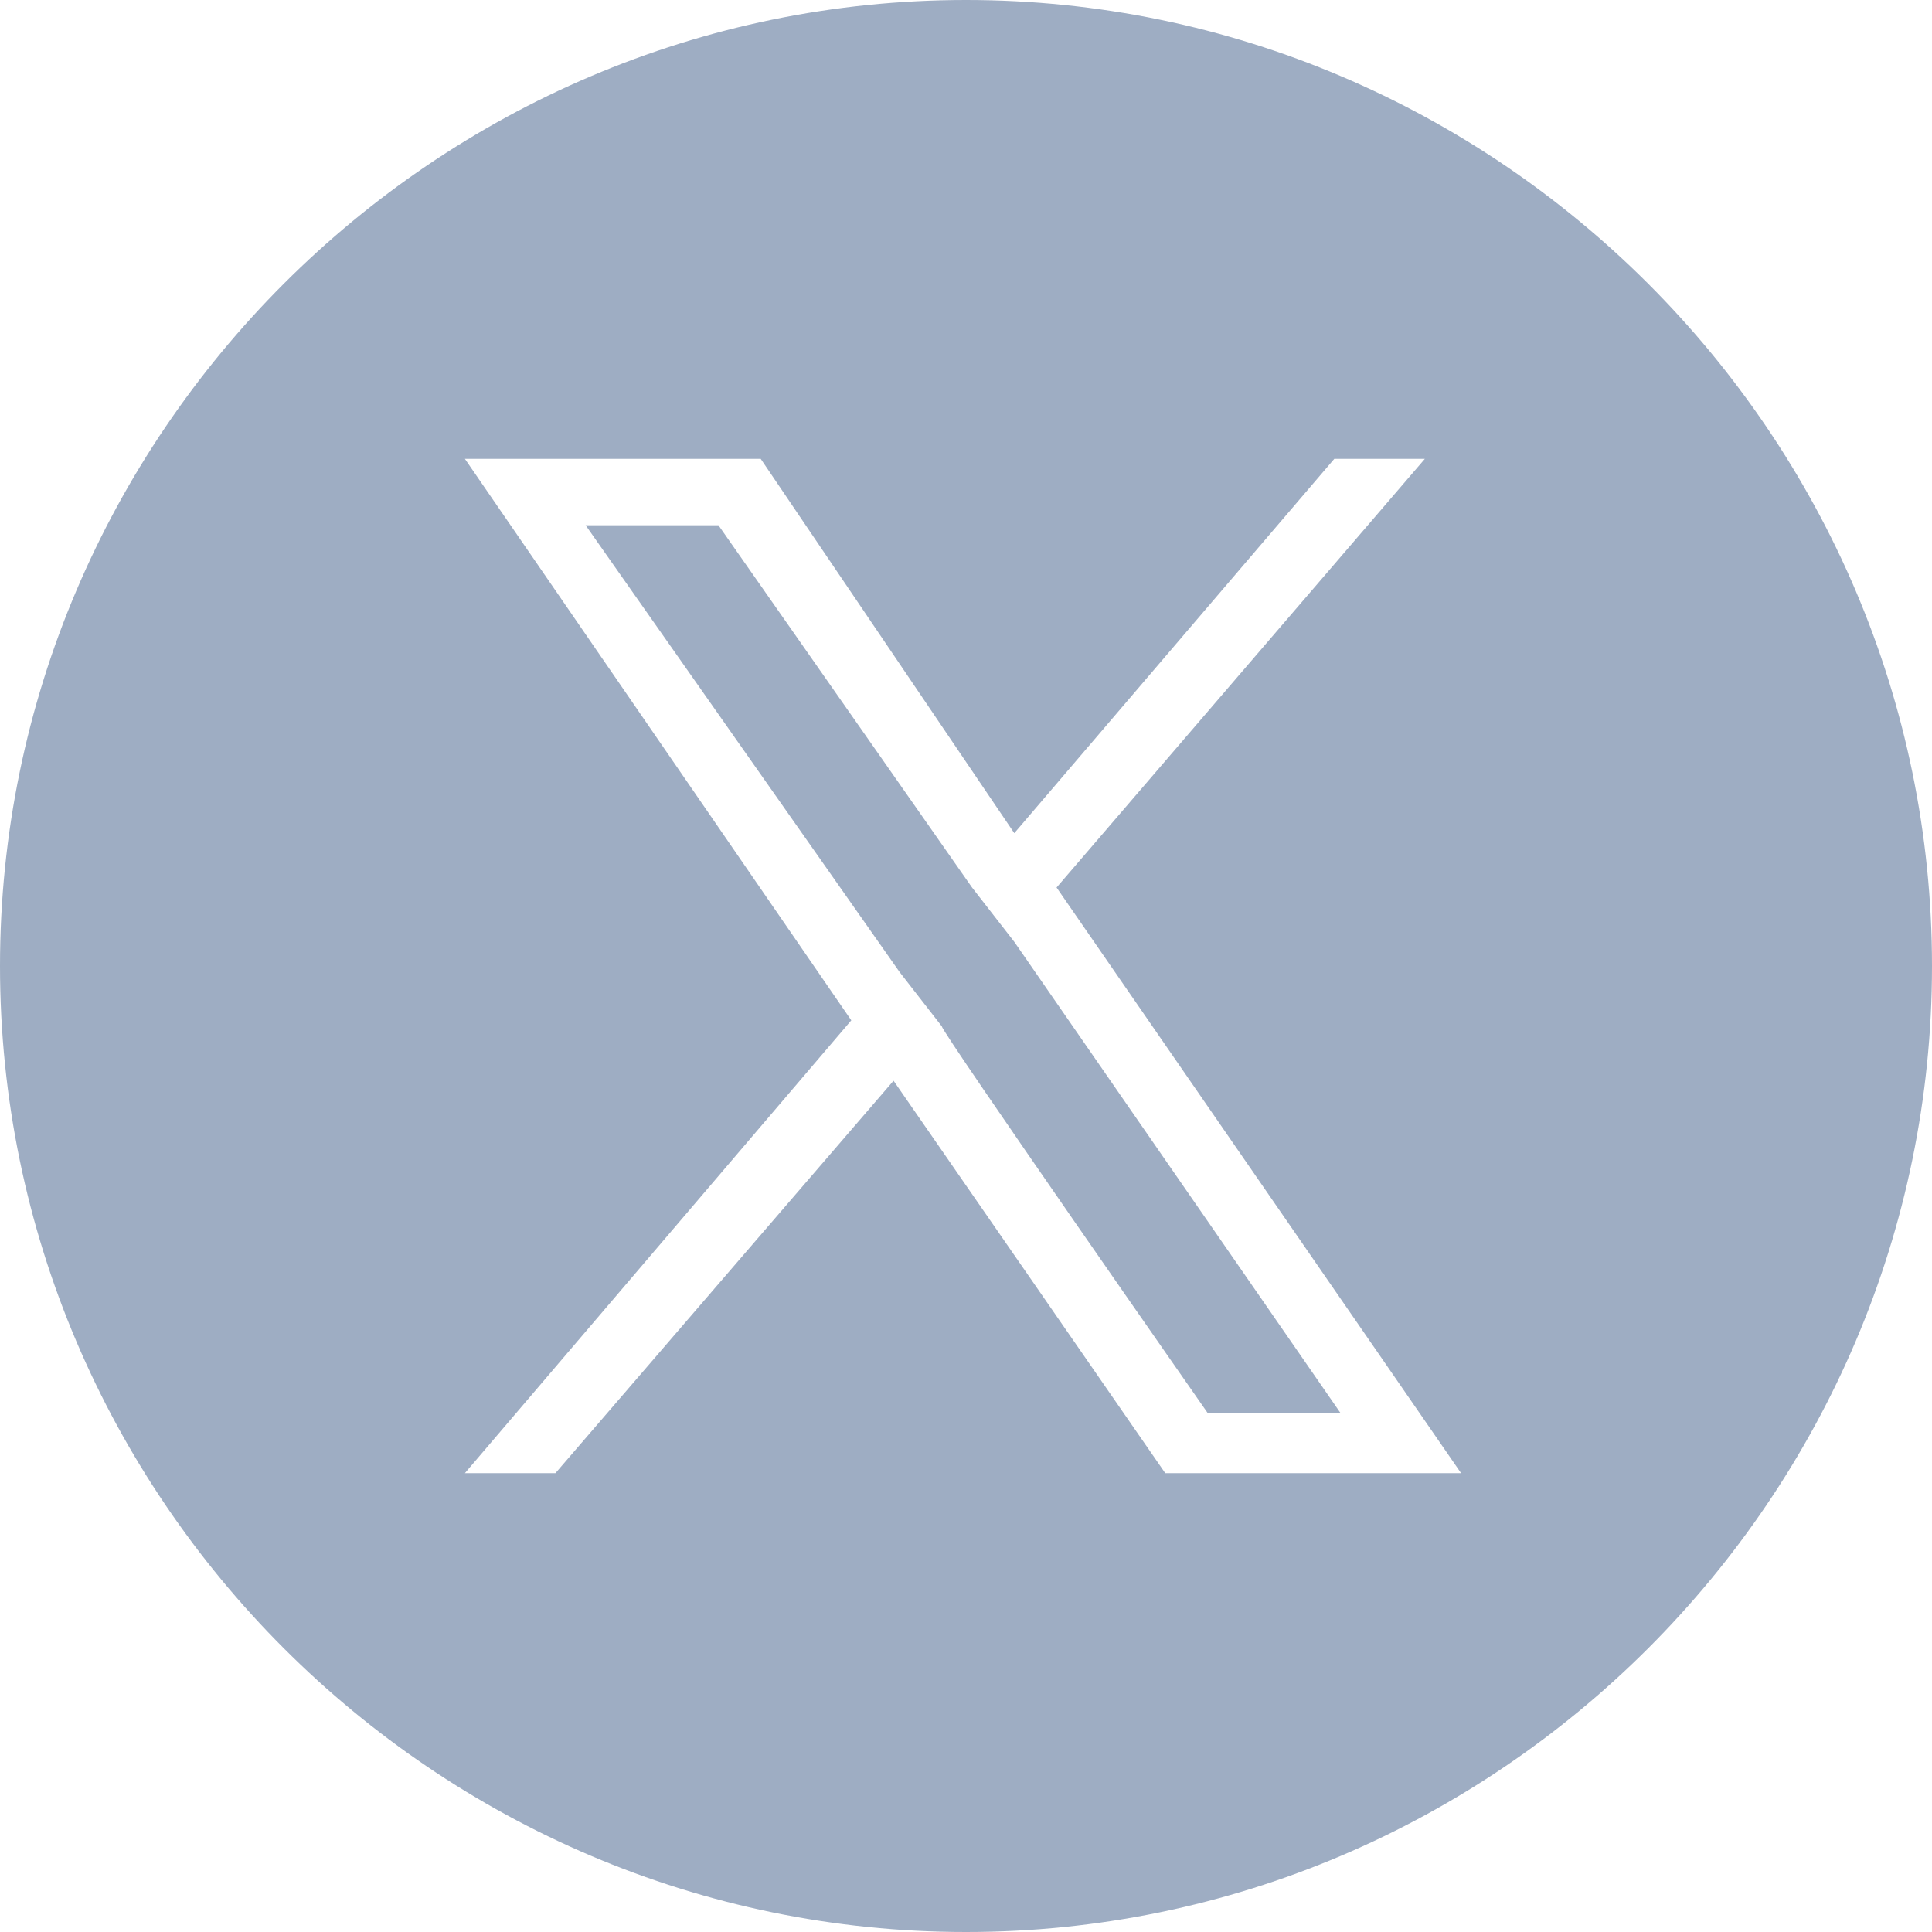<svg viewBox="0 0 32 32" xmlns="http://www.w3.org/2000/svg" width="32" height="32"><g fill="#9eadc3"><path d="m16.1 14.7-4.2-6h-2.2l5.2 7.4.7.9c0 .1 4.4 6.4 4.4 6.4h2.2l-5.4-7.8z"/><path d="m16 0c-8.8 0-16 7.2-16 16s7.2 16 16 16 16-7.2 16-16-7.2-16-16-16zm3.3 24.4-4.5-6.5-5.6 6.5h-1.5l6.4-7.5-6.4-9.3h4.9l4.2 6.2 5.3-6.2h1.5l-6.1 7.1 6.7 9.7z"/></g></svg>
